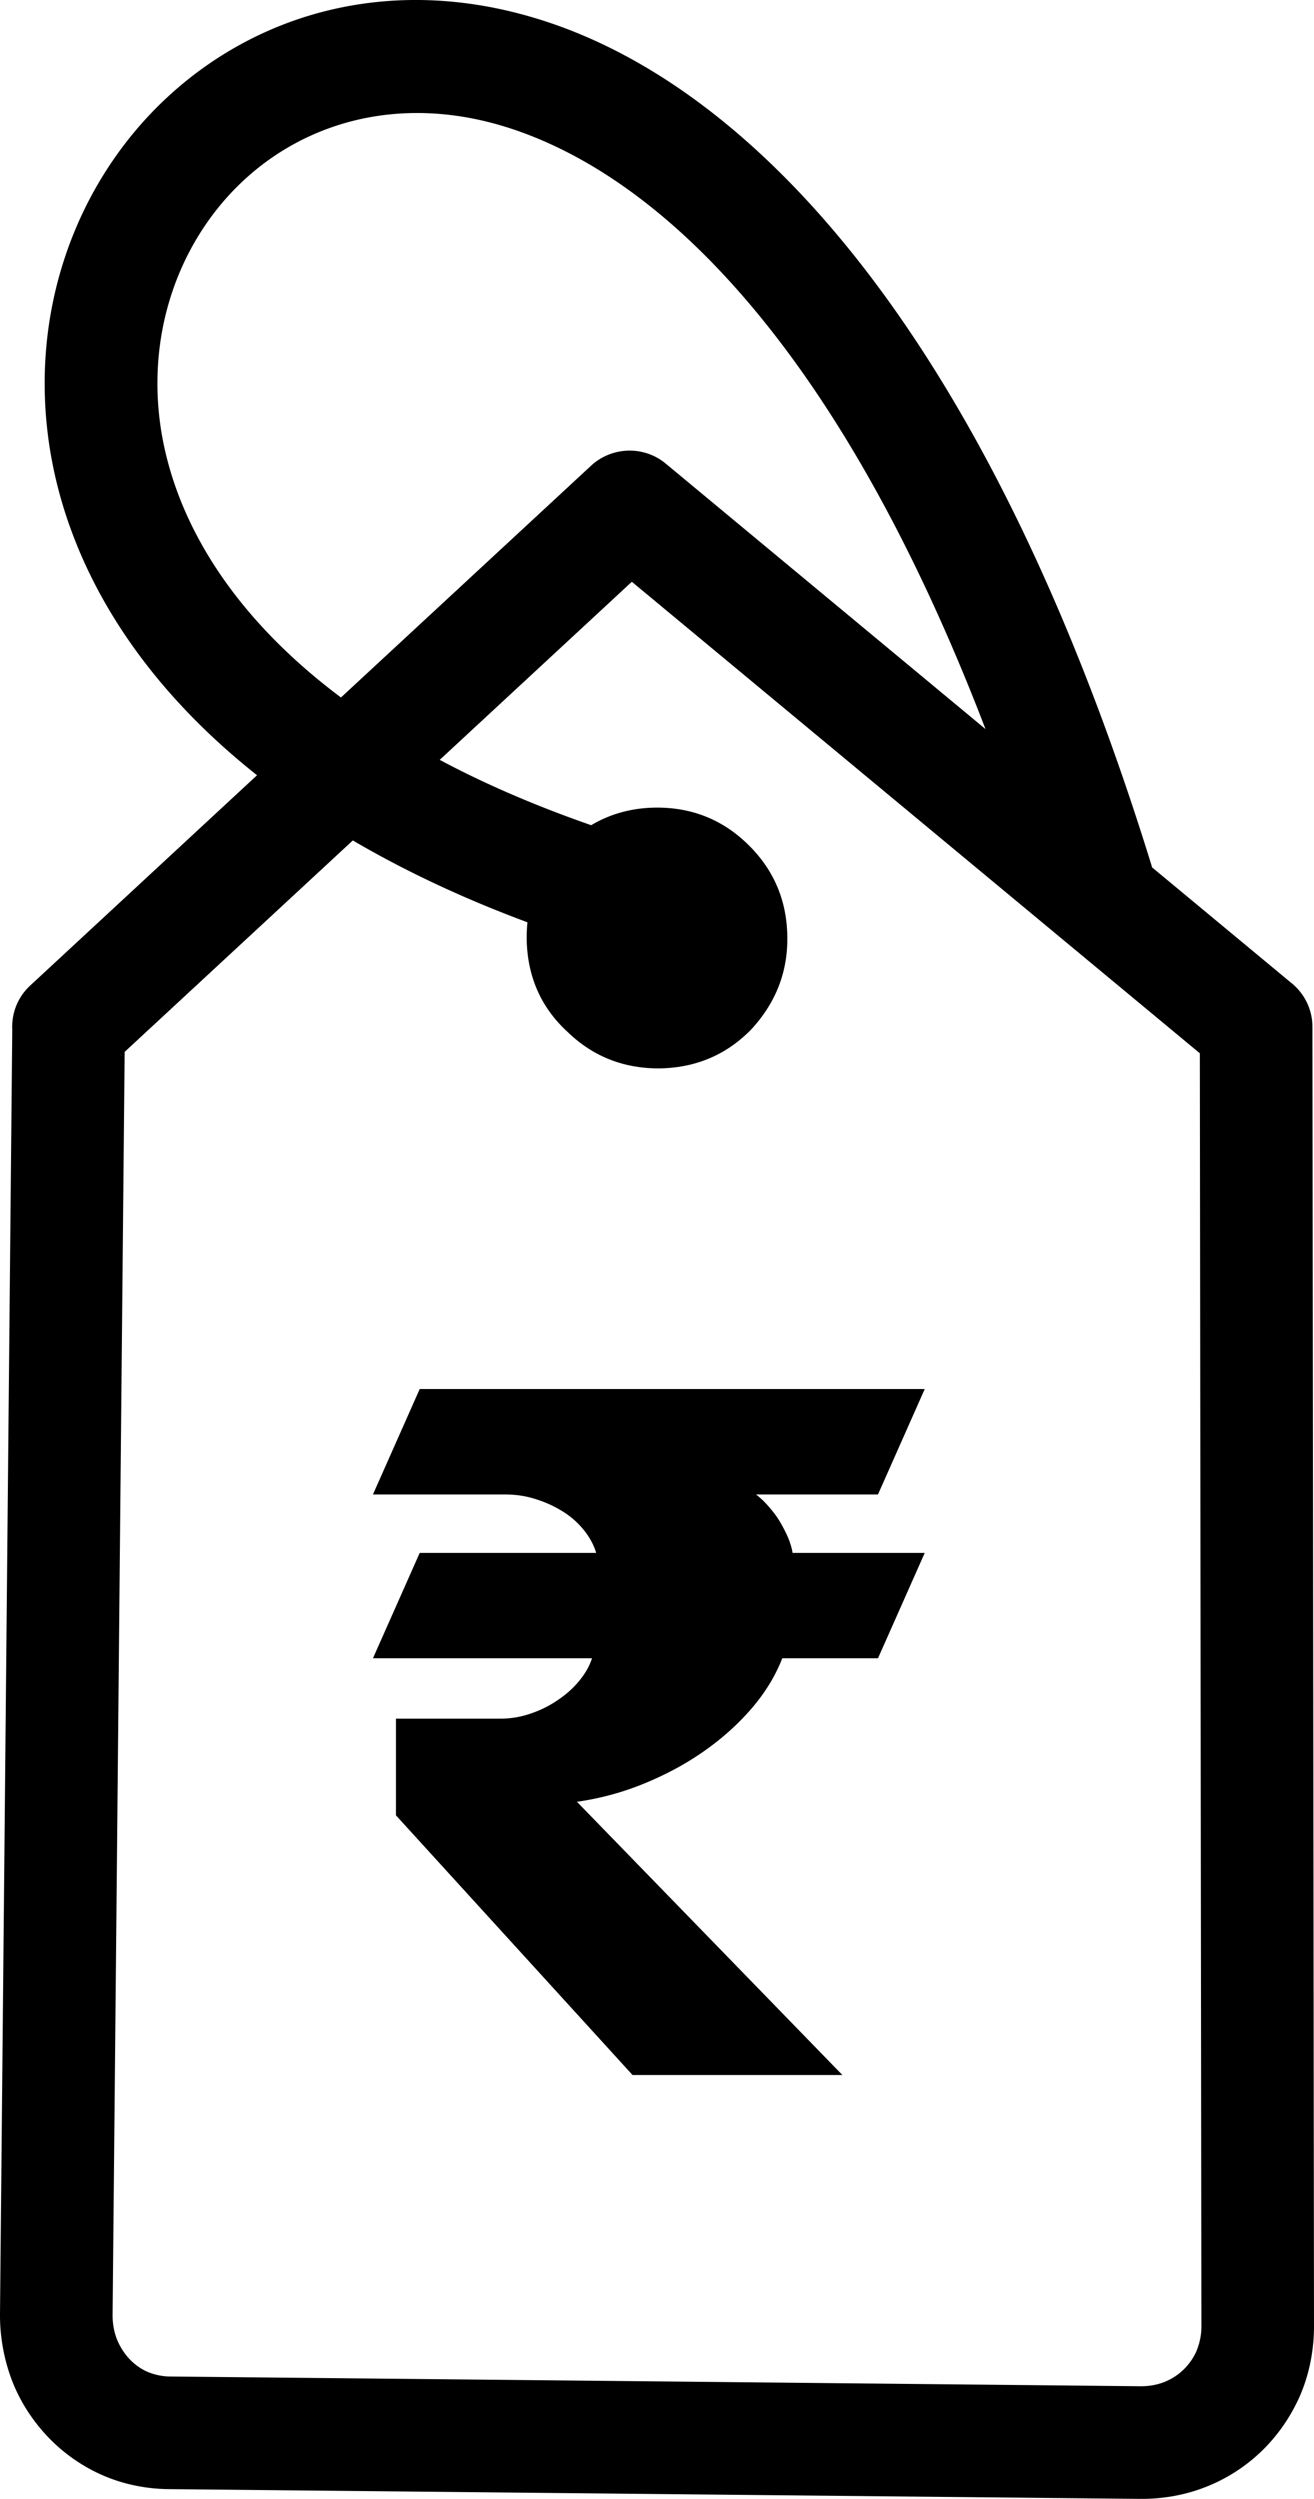 <svg xmlns="http://www.w3.org/2000/svg" shape-rendering="geometricPrecision" text-rendering="geometricPrecision" image-rendering="optimizeQuality" fill-rule="evenodd" clip-rule="evenodd" viewBox="0 0 269 511.61"><path fill-rule="nonzero" d="M153.01 172.78c5.27 5.09 7.98 11.3 8.16 18.59.21 7.33-2.22 13.77-7.31 19.32-5.05 5.22-11.3 7.89-18.69 8.05-7.41.07-13.75-2.4-18.97-7.46-5.36-4.91-8.14-11.12-8.37-18.59-.03-1.32.02-2.6.15-3.86-13.44-4.99-25.31-10.64-35.75-16.76l-46.71 43.29-2.47 258.63c-.01 1.78.32 3.52.93 5.06.66 1.56 1.58 2.97 2.67 4.08 1.08 1.1 2.37 1.99 3.73 2.55 1.41.56 2.96.88 4.54.88l198.45 1.99c1.75.03 3.37-.26 4.8-.79 1.47-.56 2.81-1.39 3.9-2.4 1.19-1.09 2.16-2.44 2.81-3.87.65-1.53 1.05-3.23 1.07-4.96l-.32-260.88-116.28-96.54-39.33 36.46c9.09 4.86 19.41 9.34 31.01 13.38 3.87-2.31 8.22-3.52 13.05-3.6 7.38-.1 13.71 2.37 18.93 7.43zM76.35 339.51l9.57-21.57h36.13c-.46-1.55-1.25-3.05-2.39-4.51a17.077 17.077 0 0 0-4.22-3.83 23.145 23.145 0 0 0-5.59-2.61c-2.06-.7-4.25-1.02-6.55-1.02H76.35l9.57-21.58h103.39l-9.57 21.58h-24.98c.99.75 1.9 1.63 2.75 2.65.85.98 1.61 1.98 2.26 3.11.62 1.08 1.17 2.15 1.63 3.23.42 1.08.73 2.08.85 2.98h27.06l-9.57 21.57h-19.59c-1.43 3.66-3.55 7.12-6.39 10.4-2.86 3.29-6.15 6.21-9.92 8.82-3.78 2.62-7.87 4.77-12.29 6.56a57.17 57.17 0 0 1-13.44 3.6l54.34 55.94h-42.96l-48.43-53.16v-19.8h21.44c2.05 0 4.09-.34 6.08-1.02 2.02-.68 3.88-1.59 5.55-2.75 1.7-1.11 3.18-2.44 4.41-3.92 1.24-1.5 2.12-3.03 2.66-4.67H76.35zM52.62 158.72c-25.11-19.9-38.18-43.04-42.15-65.28-5.11-28.81 4.92-56.12 23.9-73.64C53.51 2.14 81.59-5.69 112.3 4.58c42.25 14.12 89.89 63.82 123.53 172.89l-.08.03 28.43 23.6c2.74 2.12 4.5 5.43 4.5 9.15l.32 266.4c-.06 5.13-1.12 9.87-2.96 14.06-2.02 4.51-4.88 8.48-8.33 11.66a34.692 34.692 0 0 1-11.49 7.04c-4.07 1.52-8.51 2.27-13.12 2.2l-198.23-1.99c-4.74 0-9.29-.94-13.32-2.61-4.34-1.81-8.2-4.48-11.36-7.69-3.28-3.35-5.94-7.36-7.67-11.77A37.742 37.742 0 0 1 0 473.81l2.51-262.99c-.17-3.28 1.06-6.62 3.66-9.03l46.45-43.07zm149.13-9.45c-29.27-76.35-65.08-112.23-96.77-122.82-21.86-7.31-41.65-1.93-54.97 10.36C36.59 49.2 29.51 68.7 33.2 89.37c3.25 17.97 14.54 36.91 36.6 53.43l51.24-47.49c4.2-3.86 10.74-4.13 15.24-.4l65.47 54.36z"/></svg>